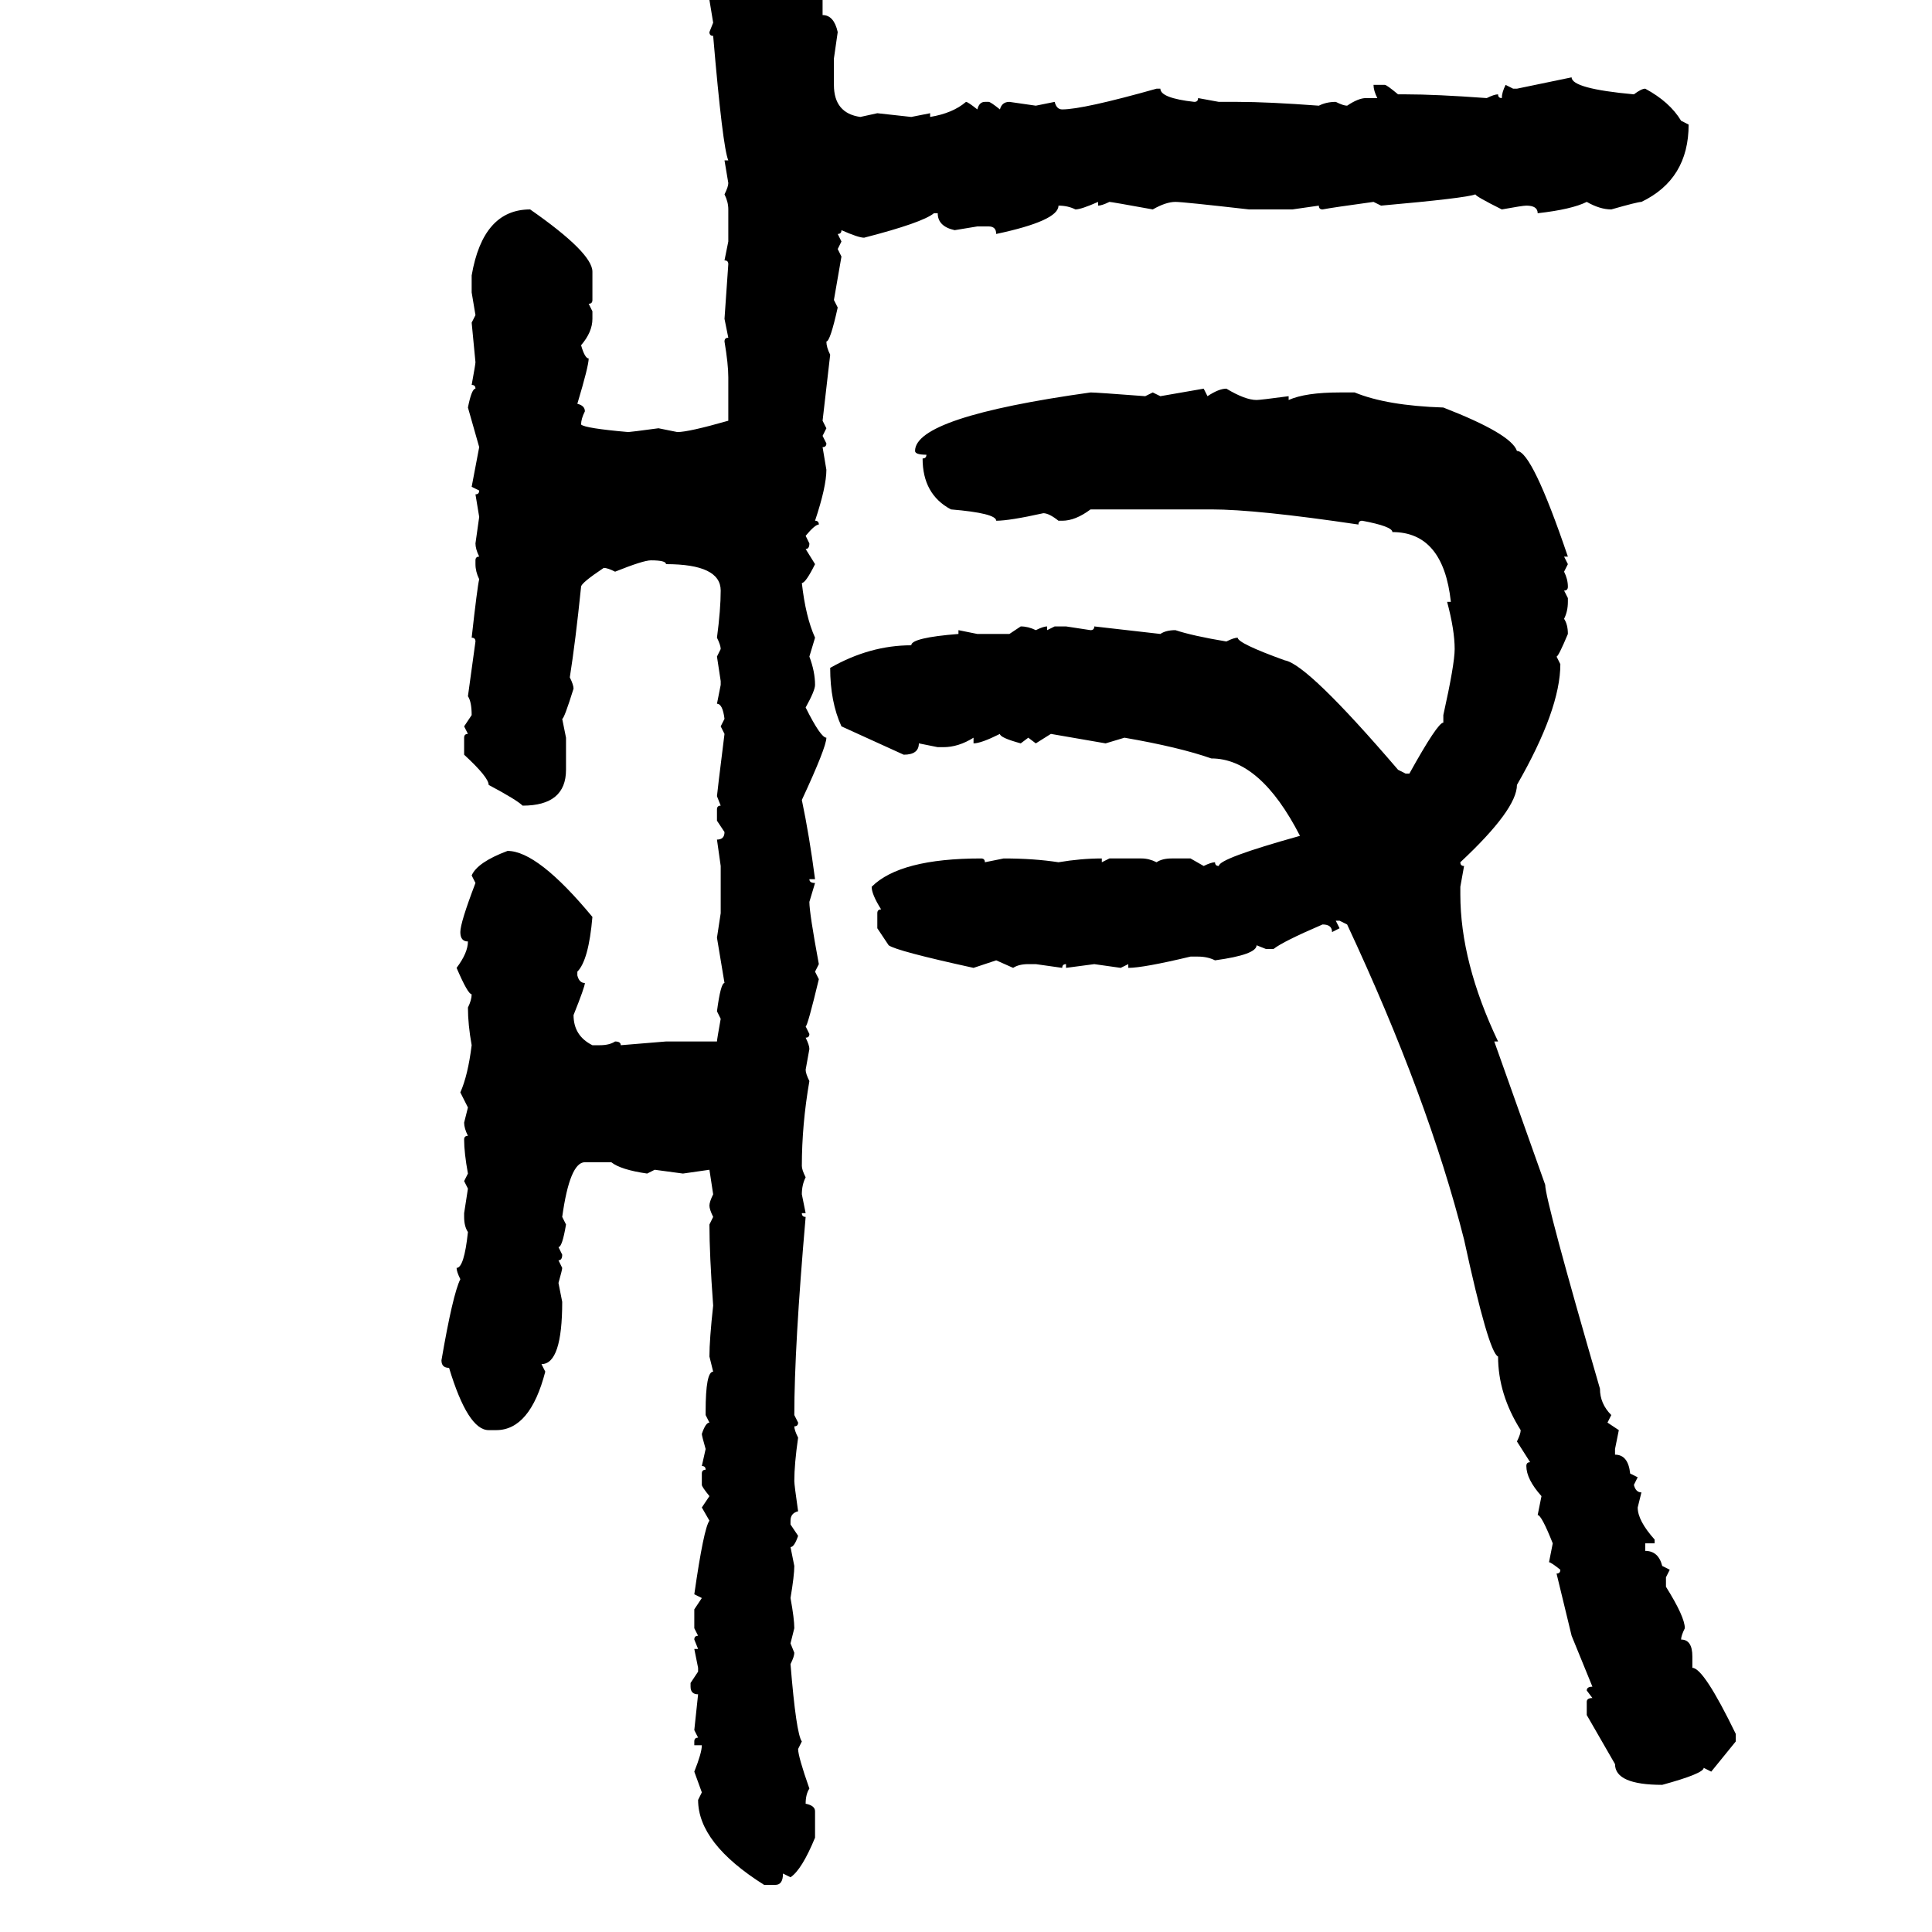<svg xmlns="http://www.w3.org/2000/svg" xmlns:xlink="http://www.w3.org/1999/xlink" width="300" height="300"><path d="M118.07-4.69L118.07-4.69Q127.73-2.64 127.73-1.17L127.73-1.17L127.73 2.34Q129.49 2.34 130.08 4.98L130.08 4.98L129.49 9.08L129.49 13.18Q129.49 17.58 133.59 18.16L133.59 18.16L136.23 17.58L141.50 18.16L144.43 17.58L144.43 18.16Q147.95 17.58 150 15.82L150 15.82Q150.29 15.82 151.76 16.99L151.76 16.99Q152.05 15.82 152.93 15.82L152.93 15.82L153.52 15.82Q153.81 15.82 155.27 16.99L155.27 16.99Q155.57 15.82 156.74 15.82L156.74 15.82L160.84 16.41L163.77 15.82Q164.06 16.99 164.94 16.99L164.94 16.99Q168.16 16.99 179.59 13.77L179.59 13.77L180.18 13.77Q180.18 15.23 185.45 15.82L185.45 15.82Q186.04 15.82 186.04 15.23L186.04 15.23L189.26 15.82L192.19 15.82Q196.88 15.82 204.79 16.41L204.79 16.41Q205.96 15.82 207.42 15.82L207.42 15.82Q208.59 16.41 209.18 16.41L209.18 16.41Q210.94 15.23 212.11 15.23L212.11 15.23L213.87 15.23Q213.28 14.06 213.28 13.18L213.28 13.18L215.04 13.18Q215.33 13.18 217.09 14.65L217.09 14.65L218.26 14.65Q222.95 14.65 230.86 15.23L230.86 15.23Q232.03 14.65 232.62 14.65L232.62 14.65Q232.62 15.23 233.20 15.23L233.20 15.23Q233.20 14.36 233.79 13.18L233.79 13.18L234.96 13.77L235.55 13.77L244.04 12.01Q244.04 13.77 253.71 14.65L253.71 14.65Q254.88 13.77 255.47 13.77L255.47 13.77Q259.28 15.82 261.04 18.75L261.04 18.75L262.21 19.34Q262.21 27.83 254.88 31.35L254.88 31.35Q254.30 31.35 250.20 32.52L250.20 32.52Q248.44 32.52 246.39 31.35L246.39 31.35Q244.04 32.52 238.77 33.11L238.77 33.11Q238.77 31.93 237.01 31.93L237.01 31.93Q236.43 31.93 233.20 32.52L233.20 32.52Q229.10 30.47 229.10 30.18L229.10 30.18Q227.64 30.76 214.45 31.93L214.45 31.93L213.28 31.35Q206.84 32.23 205.37 32.52L205.37 32.52Q204.79 32.52 204.79 31.93L204.79 31.93L200.68 32.52L193.95 32.52Q183.69 31.35 182.52 31.35L182.52 31.35Q181.05 31.35 179.00 32.52L179.00 32.52Q172.56 31.35 172.27 31.35L172.27 31.35Q171.09 31.93 170.51 31.93L170.51 31.93L170.51 31.35Q167.87 32.52 166.99 32.52L166.99 32.52Q165.82 31.93 164.36 31.93L164.36 31.93Q164.36 34.28 154.69 36.33L154.69 36.33Q154.69 35.16 153.52 35.16L153.52 35.16L151.76 35.16L148.24 35.74Q145.61 35.16 145.61 33.11L145.61 33.11L145.02 33.11Q143.26 34.57 134.18 36.91L134.18 36.91Q133.30 36.91 130.66 35.74L130.66 35.74Q130.66 36.33 130.08 36.33L130.08 36.33L130.66 37.50L130.08 38.67L130.66 39.84L129.49 46.58L130.08 47.75Q128.91 53.03 128.32 53.03L128.32 53.03Q128.32 53.91 128.91 55.08L128.91 55.08L127.73 65.33L128.32 66.50L127.73 67.68L128.32 68.85Q128.32 69.43 127.73 69.43L127.73 69.43L128.32 72.95Q128.32 75.59 126.56 80.86L126.56 80.86Q127.15 80.86 127.15 81.45L127.15 81.45Q126.56 81.45 125.10 83.20L125.10 83.20L125.68 84.38Q125.68 85.25 125.10 85.25L125.10 85.25L126.56 87.60Q125.10 90.53 124.51 90.53L124.51 90.53Q125.10 95.80 126.56 99.02L126.56 99.02L125.68 101.95Q126.56 104.30 126.56 106.35L126.56 106.35Q126.56 107.23 125.10 109.86L125.10 109.86Q127.44 114.55 128.32 114.55L128.32 114.55Q128.32 116.02 124.51 124.22L124.51 124.22Q125.68 129.79 126.56 136.52L126.56 136.52L125.68 136.52Q125.68 137.11 126.56 137.11L126.56 137.11L125.68 140.04Q125.68 141.80 127.15 149.71L127.15 149.71L126.56 150.88L127.15 152.05Q125.39 159.38 125.10 159.38L125.10 159.38L125.68 160.55Q125.68 161.13 125.10 161.13L125.10 161.13Q125.68 162.30 125.68 162.89L125.68 162.89L125.10 166.11Q125.10 166.70 125.68 167.87L125.68 167.87Q124.51 174.61 124.51 181.05L124.51 181.05Q124.51 181.64 125.10 182.81L125.10 182.81Q124.51 183.98 124.51 185.45L124.51 185.45L125.10 188.38L124.51 188.38Q124.51 188.96 125.10 188.96L125.10 188.96Q123.34 209.18 123.34 219.73L123.34 219.73L123.93 220.90Q123.93 221.48 123.34 221.48L123.34 221.48Q123.34 222.07 123.93 223.24L123.93 223.24Q123.34 227.34 123.34 229.98L123.34 229.98Q123.34 230.57 123.93 234.67L123.93 234.67Q122.75 234.96 122.75 236.13L122.75 236.13L122.75 236.72L123.93 238.48Q123.34 240.23 122.75 240.23L122.75 240.23L123.34 243.16Q123.34 244.63 122.75 248.14L122.75 248.14Q123.34 251.37 123.34 252.83L123.34 252.83L122.75 255.18L123.34 256.64Q123.34 257.23 122.75 258.40L122.75 258.40Q123.63 269.24 124.51 270.41L124.51 270.41L123.93 271.58Q123.93 272.75 125.68 277.73L125.68 277.73Q125.10 278.61 125.10 280.08L125.10 280.08Q126.56 280.37 126.56 281.25L126.56 281.25L126.56 285.35Q124.51 290.33 122.75 291.50L122.75 291.50L121.58 290.92Q121.58 292.68 120.41 292.68L120.41 292.68L118.65 292.68Q108.40 286.23 108.40 279.49L108.40 279.49L108.98 278.32L107.81 275.10Q108.98 272.17 108.98 271.00L108.98 271.00L107.81 271.00L107.81 270.41Q107.81 269.82 108.40 269.82L108.40 269.82L107.81 268.65L108.40 263.09Q107.23 263.09 107.23 261.91L107.23 261.91L107.23 261.33L108.40 259.57L108.40 258.98L107.81 256.05L108.40 256.05L107.81 254.59Q107.81 254.00 108.40 254.00L108.40 254.00L107.81 252.83L107.81 249.90L108.98 248.14L107.81 247.56Q109.28 237.30 110.16 236.13L110.16 236.13L108.98 234.08L110.16 232.32Q108.98 230.86 108.98 230.57L108.98 230.57L108.98 228.81Q108.98 228.22 109.57 228.22L109.57 228.22Q109.57 227.64 108.98 227.64L108.98 227.64L109.57 225Q108.98 222.95 108.98 222.66L108.98 222.66Q109.57 220.90 110.16 220.90L110.16 220.90L109.57 219.73L109.57 219.14Q109.57 212.99 110.74 212.99L110.74 212.99L110.16 210.64Q110.16 208.01 110.74 202.73L110.74 202.73Q110.16 194.82 110.16 190.14L110.16 190.14L110.74 188.96Q110.16 187.79 110.16 187.21L110.16 187.21Q110.16 186.62 110.74 185.45L110.74 185.45L110.16 181.64L106.05 182.23L101.66 181.64L100.49 182.23Q96.39 181.64 94.92 180.47L94.92 180.47L90.82 180.47Q88.48 180.47 87.30 188.96L87.30 188.96L87.89 190.14Q87.30 193.65 86.72 193.65L86.72 193.65L87.30 194.82Q87.30 195.70 86.72 195.70L86.72 195.70L87.30 196.88Q87.30 197.17 86.72 199.22L86.72 199.22L87.30 202.15Q87.30 211.82 84.08 211.82L84.08 211.82L84.67 212.99Q82.32 222.07 77.05 222.07L77.05 222.07L75.88 222.07Q72.66 222.07 69.73 212.40L69.73 212.40Q68.55 212.40 68.55 211.23L68.55 211.23Q70.31 200.98 71.48 198.63L71.48 198.63Q70.90 197.46 70.90 196.88L70.90 196.88Q72.07 196.88 72.66 191.31L72.66 191.31Q72.07 190.43 72.07 188.96L72.07 188.96L72.07 188.38L72.66 184.57L72.07 183.40L72.66 182.23Q72.07 179.00 72.07 176.95L72.07 176.95Q72.07 176.37 72.66 176.37L72.66 176.37Q72.07 175.20 72.07 174.32L72.07 174.32L72.66 171.97L71.48 169.63Q72.66 166.99 73.24 162.30L73.24 162.30Q72.66 159.08 72.66 156.45L72.66 156.45Q73.24 155.27 73.24 154.39L73.24 154.39Q72.66 154.39 70.90 150.29L70.90 150.29Q72.66 147.95 72.66 146.19L72.66 146.19Q71.48 146.19 71.48 144.73L71.48 144.73Q71.48 143.26 73.83 137.11L73.83 137.11L73.24 135.94Q74.12 133.89 78.81 132.13L78.81 132.13Q83.50 132.13 91.99 142.38L91.99 142.38Q91.41 149.12 89.65 150.88L89.65 150.88L89.65 151.46Q89.94 152.64 90.82 152.64L90.82 152.64Q90.82 153.22 89.06 157.62L89.06 157.62Q89.06 160.84 91.99 162.30L91.99 162.30L93.16 162.30Q94.63 162.30 95.51 161.72L95.51 161.72Q96.39 161.72 96.39 162.30L96.39 162.30L103.42 161.72L111.33 161.72Q111.33 161.43 111.91 158.20L111.91 158.20L111.33 157.03Q111.91 152.64 112.50 152.64L112.50 152.64L111.33 145.61L111.91 141.80L111.91 134.47L111.33 130.37Q112.50 130.37 112.50 129.20L112.50 129.20L111.33 127.44L111.33 125.68Q111.33 125.10 111.91 125.10L111.91 125.10L111.33 123.63Q111.33 123.34 112.50 113.96L112.50 113.96L111.91 112.79L112.50 111.62Q112.21 109.28 111.33 109.28L111.33 109.28L111.91 106.35L111.91 105.76L111.33 101.95L111.91 100.78Q111.91 100.20 111.33 99.02L111.33 99.02Q111.91 94.63 111.91 91.70L111.91 91.70Q111.91 87.60 103.42 87.60L103.42 87.60Q103.42 87.01 101.07 87.01L101.07 87.01Q99.90 87.01 95.51 88.77L95.51 88.77Q94.34 88.18 93.75 88.18L93.75 88.18Q90.23 90.53 90.23 91.11L90.23 91.11Q89.36 99.61 88.48 105.18L88.48 105.18Q89.06 106.35 89.06 106.93L89.06 106.93Q87.60 111.62 87.30 111.62L87.30 111.62L87.89 114.55L87.89 119.53Q87.89 125.10 81.15 125.10L81.15 125.10Q80.27 124.22 75.88 121.88L75.88 121.88Q75.88 120.70 72.07 117.19L72.07 117.19L72.07 114.55Q72.07 113.96 72.66 113.96L72.66 113.96L72.07 112.79L73.24 111.04Q73.24 108.98 72.66 108.11L72.66 108.11L73.83 99.61Q73.83 99.02 73.24 99.02L73.24 99.02Q74.12 91.11 74.41 89.94L74.41 89.94Q73.83 88.77 73.83 87.60L73.83 87.60L73.83 87.01Q73.83 86.43 74.41 86.43L74.41 86.43Q73.83 85.25 73.83 84.38L73.83 84.38L74.41 80.27L73.83 76.76Q74.41 76.76 74.41 76.17L74.41 76.17L73.24 75.59L74.41 69.43L72.66 63.28Q73.24 60.35 73.83 60.35L73.83 60.35Q73.83 59.77 73.24 59.77L73.24 59.77Q73.83 56.54 73.83 56.25L73.83 56.25L73.24 50.10L73.83 48.93L73.24 45.41L73.24 42.77Q75 32.52 82.32 32.52L82.32 32.52Q91.99 39.26 91.99 42.19L91.99 42.19L91.99 46.58Q91.99 47.17 91.41 47.17L91.41 47.17L91.99 48.34L91.99 49.51Q91.99 51.56 90.23 53.61L90.23 53.61Q90.82 55.66 91.41 55.66L91.41 55.66Q91.41 56.84 89.65 62.70L89.65 62.70Q90.82 62.99 90.82 63.87L90.82 63.87Q90.23 65.04 90.23 65.92L90.23 65.92Q90.82 66.50 97.56 67.09L97.56 67.09Q97.85 67.09 102.25 66.50L102.25 66.50L105.18 67.09Q106.93 67.09 113.09 65.33L113.09 65.33L113.09 58.59Q113.09 56.54 112.50 53.03L112.50 53.03Q112.50 52.44 113.09 52.44L113.09 52.44L112.50 49.51L113.09 41.02Q113.09 40.43 112.50 40.43L112.50 40.43L113.09 37.50L113.09 32.52Q113.09 31.35 112.50 30.18L112.50 30.18Q113.09 29.00 113.09 28.42L113.09 28.42L112.50 24.90L113.09 24.90Q112.21 22.85 110.74 5.57L110.74 5.57Q110.16 5.57 110.16 4.98L110.16 4.98L110.74 3.52L110.16 0L110.16-0.59Q113.67-4.69 118.07-4.69ZM180.18 61.52L186.91 60.35L187.50 61.52Q189.26 60.35 190.43 60.35L190.43 60.35Q193.36 62.11 195.12 62.11L195.12 62.11Q195.70 62.11 200.10 61.52L200.10 61.52L200.10 62.11Q202.73 60.94 208.01 60.94L208.01 60.94L210.35 60.94Q215.33 62.99 224.12 63.28L224.12 63.28Q234.67 67.38 235.55 70.02L235.55 70.02Q237.89 70.02 243.46 86.43L243.46 86.43L242.87 86.43L243.46 87.60L242.87 88.77Q243.46 89.94 243.46 91.11L243.46 91.11Q243.46 91.70 242.87 91.70L242.87 91.70L243.46 92.87L243.46 93.46Q243.46 94.92 242.87 96.09L242.87 96.09Q243.46 96.97 243.46 98.44L243.46 98.44Q241.99 101.95 241.70 101.95L241.70 101.95L242.29 103.13Q242.29 110.16 235.55 121.88L235.55 121.88Q235.55 125.68 226.76 133.89L226.76 133.89Q226.76 134.47 227.34 134.47L227.34 134.47L226.76 137.70L226.76 138.87Q226.76 149.41 232.62 161.72L232.62 161.72L232.03 161.72L239.94 183.98Q239.94 186.33 248.44 215.63L248.44 215.63Q248.44 217.97 250.20 219.73L250.20 219.73L249.61 220.90L251.37 222.07L250.78 225L250.78 225.88Q252.83 225.88 253.13 228.81L253.13 228.81L254.30 229.39L253.71 230.57Q254.00 231.74 254.88 231.74L254.88 231.74L254.30 234.08Q254.30 236.13 256.93 239.06L256.93 239.06L256.93 239.65L255.47 239.65L255.47 240.82Q257.52 240.82 258.11 243.16L258.11 243.16L259.28 243.75L258.69 244.92L258.69 246.39Q261.62 251.07 261.62 252.83L261.62 252.83Q261.04 254.00 261.04 254.59L261.04 254.59Q262.79 254.59 262.79 257.23L262.79 257.23L262.79 258.98Q264.55 258.98 269.53 269.24L269.53 269.24L269.53 270.41L265.72 275.10L264.55 274.51Q264.55 275.39 258.11 277.15L258.11 277.15Q250.78 277.15 250.78 273.93L250.78 273.93L246.39 266.31L246.39 264.26Q246.39 263.67 247.27 263.67L247.27 263.67L246.39 262.50Q246.39 261.91 247.27 261.91L247.27 261.91L244.04 254.00L241.70 244.34Q242.29 244.34 242.29 243.75L242.29 243.75Q240.82 242.58 240.53 242.58L240.53 242.58L241.11 239.65Q239.36 235.25 238.77 235.25L238.77 235.25L239.36 232.32Q237.01 229.69 237.01 227.64L237.01 227.64Q237.01 227.05 237.60 227.05L237.60 227.05L235.55 223.83Q236.13 222.66 236.13 222.07L236.13 222.07Q232.62 216.50 232.62 210.64L232.62 210.64Q231.15 210.06 227.34 192.48L227.34 192.48Q221.78 170.51 209.18 143.55L209.18 143.55L208.01 142.97L207.42 142.97L208.01 144.14L206.84 144.73Q206.84 143.55 205.37 143.55L205.37 143.55Q199.22 146.19 197.75 147.36L197.75 147.36L196.58 147.36L195.12 146.78Q195.12 148.24 188.67 149.12L188.67 149.12Q187.50 148.54 186.04 148.54L186.04 148.54L184.86 148.54Q177.54 150.29 175.20 150.29L175.20 150.29L175.20 149.71L174.02 150.29L169.92 149.71L165.53 150.29L165.53 149.71Q164.94 149.71 164.94 150.29L164.94 150.29L160.84 149.71L159.67 149.71Q158.20 149.71 157.32 150.29L157.32 150.29L154.69 149.12L151.17 150.29Q139.16 147.66 137.99 146.78L137.99 146.78L136.23 144.14L136.23 141.80Q136.23 141.21 136.82 141.21L136.82 141.21Q135.35 138.87 135.35 137.70L135.35 137.70Q139.75 133.30 152.34 133.30L152.34 133.30Q152.93 133.30 152.93 133.89L152.93 133.89L155.86 133.30Q160.55 133.30 164.36 133.89L164.36 133.89Q167.87 133.30 171.09 133.30L171.09 133.30L171.09 133.89L172.27 133.30L177.25 133.30Q178.42 133.30 179.59 133.89L179.59 133.89Q180.47 133.30 181.93 133.30L181.93 133.30L184.86 133.30L186.91 134.47Q188.09 133.89 188.67 133.89L188.67 133.89Q188.67 134.47 189.26 134.47L189.26 134.47Q189.26 133.30 201.86 129.79L201.86 129.79Q195.70 117.77 188.09 117.77L188.09 117.77Q183.11 116.02 174.61 114.55L174.61 114.55L171.68 115.43L163.18 113.96L160.84 115.43L159.67 114.55L158.50 115.43Q155.27 114.55 155.27 113.96L155.27 113.96Q152.34 115.43 151.17 115.43L151.17 115.43L151.17 114.55Q148.83 116.02 146.48 116.02L146.48 116.02L145.61 116.02L142.68 115.43Q142.68 117.19 140.33 117.19L140.33 117.19L130.66 112.79Q128.91 108.98 128.91 103.71L128.91 103.71Q135.06 100.20 141.50 100.20L141.50 100.20Q141.50 99.02 148.83 98.44L148.83 98.44L148.83 97.85L151.76 98.44L156.74 98.44L158.50 97.27Q159.67 97.27 160.84 97.85L160.84 97.85Q162.01 97.27 162.60 97.27L162.60 97.27L162.60 97.85L163.77 97.27L165.53 97.27L169.34 97.85Q169.92 97.85 169.92 97.27L169.92 97.27L180.18 98.44Q181.05 97.85 182.52 97.85L182.52 97.85Q185.16 98.73 190.43 99.61L190.43 99.61Q191.60 99.02 192.19 99.02L192.19 99.02Q192.19 99.90 199.51 102.54L199.51 102.54Q203.03 103.13 217.09 119.53L217.09 119.53L218.26 120.12L218.85 120.12Q223.24 112.21 224.12 112.21L224.12 112.21L224.12 111.04Q225.88 103.13 225.88 100.78L225.88 100.78Q225.88 97.85 224.71 93.46L224.71 93.46L225.29 93.46Q224.12 82.62 216.21 82.62L216.21 82.62Q216.21 81.74 211.52 80.86L211.52 80.86Q210.94 80.86 210.94 81.45L210.94 81.45Q195.12 79.10 188.09 79.10L188.09 79.10L169.34 79.10Q166.99 80.86 164.94 80.86L164.94 80.86L164.36 80.86Q162.89 79.69 162.01 79.69L162.01 79.69Q156.74 80.86 154.69 80.86L154.69 80.86Q154.69 79.69 147.66 79.10L147.66 79.10Q143.26 76.76 143.26 71.19L143.26 71.19Q143.85 71.19 143.85 70.61L143.85 70.61Q142.09 70.61 142.09 70.02L142.09 70.02Q142.09 64.75 169.34 60.94L169.34 60.94Q170.21 60.94 177.83 61.52L177.83 61.52L179.00 60.94L180.18 61.52ZM30.47 303.52L30.47 303.52L32.81 303.52L32.81 304.69L31.64 304.69Q30.47 304.69 30.47 303.52Z"/></svg>